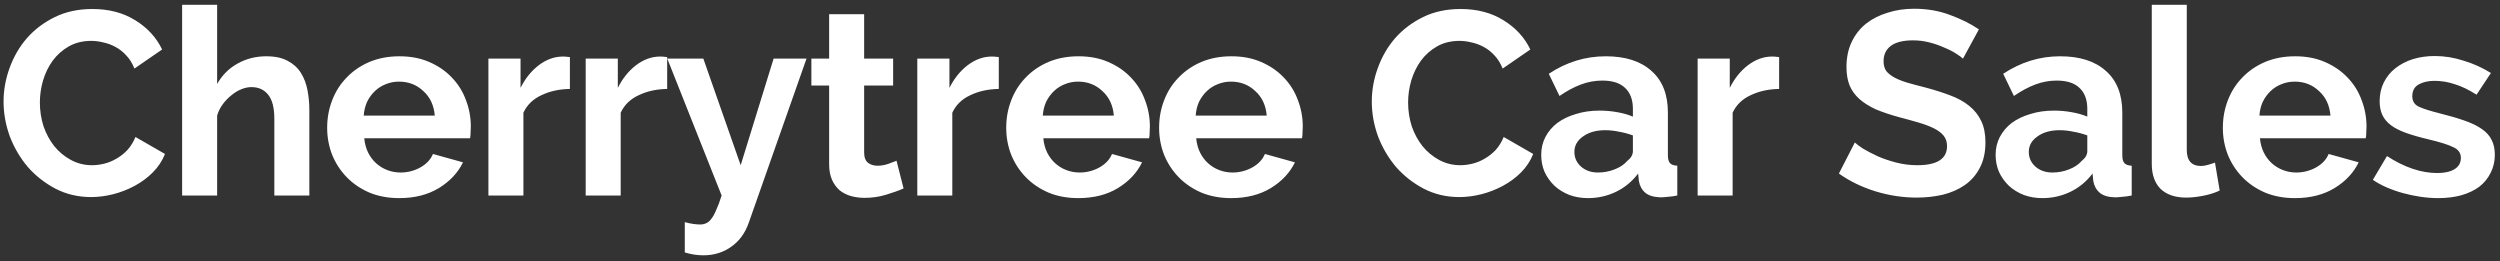 <svg width="335" height="35" viewBox="0 0 335 35" fill="none" xmlns="http://www.w3.org/2000/svg">
<rect x="0" y="0" width="335" height="35" fill="#333333" stroke="none"/>
<path d="M0.478 13.597C0.478 12.08 0.747 10.587 1.283 9.117C1.82 7.623 2.59 6.293 3.593 5.127C4.62 3.96 5.868 3.015 7.338 2.292C8.808 1.568 10.488 1.207 12.378 1.207C14.595 1.207 16.508 1.708 18.118 2.712C19.752 3.715 20.953 5.022 21.723 6.632L18.013 9.187C17.733 8.487 17.372 7.903 16.928 7.437C16.485 6.947 15.995 6.562 15.458 6.282C14.945 6.002 14.408 5.803 13.848 5.687C13.288 5.547 12.752 5.477 12.238 5.477C11.095 5.477 10.092 5.722 9.228 6.212C8.365 6.702 7.642 7.343 7.058 8.137C6.498 8.907 6.067 9.793 5.763 10.797C5.483 11.777 5.343 12.757 5.343 13.737C5.343 14.833 5.507 15.895 5.833 16.922C6.183 17.925 6.662 18.812 7.268 19.582C7.898 20.352 8.645 20.97 9.508 21.437C10.372 21.903 11.317 22.137 12.343 22.137C12.88 22.137 13.428 22.067 13.988 21.927C14.548 21.787 15.085 21.565 15.598 21.262C16.135 20.958 16.625 20.573 17.068 20.107C17.512 19.617 17.873 19.033 18.153 18.357L22.108 20.632C21.735 21.565 21.187 22.393 20.463 23.117C19.763 23.817 18.958 24.412 18.048 24.902C17.138 25.392 16.182 25.765 15.178 26.022C14.175 26.278 13.183 26.407 12.203 26.407C10.477 26.407 8.89 26.033 7.443 25.287C6.02 24.54 4.783 23.572 3.733 22.382C2.707 21.168 1.902 19.803 1.318 18.287C0.758 16.747 0.478 15.183 0.478 13.597ZM41.451 26.197H36.761V15.907C36.761 14.46 36.492 13.398 35.956 12.722C35.419 12.022 34.661 11.672 33.681 11.672C33.261 11.672 32.817 11.765 32.351 11.952C31.884 12.138 31.441 12.407 31.021 12.757C30.601 13.083 30.216 13.48 29.866 13.947C29.516 14.413 29.259 14.927 29.096 15.487V26.197H24.406V0.647H29.096V11.252C29.772 10.062 30.682 9.152 31.826 8.522C32.992 7.868 34.276 7.542 35.676 7.542C36.866 7.542 37.834 7.752 38.581 8.172C39.327 8.568 39.911 9.105 40.331 9.782C40.751 10.458 41.042 11.228 41.206 12.092C41.369 12.955 41.451 13.842 41.451 14.752V26.197ZM53.5 26.547C52.03 26.547 50.7 26.302 49.51 25.812C48.32 25.298 47.305 24.61 46.465 23.747C45.625 22.883 44.972 21.88 44.505 20.737C44.062 19.593 43.84 18.392 43.84 17.132C43.84 15.825 44.062 14.6 44.505 13.457C44.949 12.29 45.59 11.275 46.43 10.412C47.27 9.525 48.285 8.825 49.475 8.312C50.689 7.798 52.042 7.542 53.535 7.542C55.029 7.542 56.359 7.798 57.525 8.312C58.715 8.825 59.719 9.513 60.535 10.377C61.375 11.24 62.005 12.243 62.425 13.387C62.869 14.53 63.09 15.72 63.09 16.957C63.09 17.26 63.079 17.552 63.055 17.832C63.055 18.112 63.032 18.345 62.985 18.532H48.81C48.88 19.255 49.055 19.897 49.335 20.457C49.615 21.017 49.977 21.495 50.42 21.892C50.864 22.288 51.365 22.592 51.925 22.802C52.485 23.012 53.069 23.117 53.675 23.117C54.609 23.117 55.484 22.895 56.3 22.452C57.14 21.985 57.712 21.378 58.015 20.632L62.04 21.752C61.364 23.152 60.279 24.307 58.785 25.217C57.315 26.103 55.554 26.547 53.5 26.547ZM58.26 15.487C58.144 14.11 57.63 13.013 56.72 12.197C55.834 11.357 54.749 10.937 53.465 10.937C52.835 10.937 52.24 11.053 51.68 11.287C51.144 11.497 50.665 11.8 50.245 12.197C49.825 12.593 49.475 13.072 49.195 13.632C48.939 14.192 48.787 14.81 48.74 15.487H58.26ZM76.367 11.917C74.943 11.94 73.672 12.22 72.552 12.757C71.432 13.27 70.627 14.052 70.137 15.102V26.197H65.447V7.857H69.752V11.777C70.382 10.517 71.198 9.502 72.202 8.732C73.228 7.962 74.302 7.577 75.422 7.577C75.678 7.577 75.865 7.588 75.982 7.612C76.122 7.612 76.25 7.623 76.367 7.647V11.917ZM89.402 11.917C87.978 11.94 86.707 12.22 85.587 12.757C84.467 13.27 83.662 14.052 83.172 15.102V26.197H78.482V7.857H82.787V11.777C83.417 10.517 84.234 9.502 85.237 8.732C86.263 7.962 87.337 7.577 88.457 7.577C88.713 7.577 88.9 7.588 89.017 7.612C89.157 7.612 89.285 7.623 89.402 7.647V11.917ZM91.762 29.767C92.182 29.883 92.567 29.965 92.917 30.012C93.267 30.058 93.57 30.082 93.827 30.082C94.13 30.082 94.399 30.023 94.632 29.907C94.865 29.813 95.087 29.627 95.297 29.347C95.53 29.067 95.752 28.67 95.962 28.157C96.195 27.667 96.44 27.013 96.697 26.197L89.417 7.857H94.247L99.252 22.137L103.662 7.857H108.072L100.337 29.837C99.847 31.237 99.065 32.31 97.992 33.057C96.919 33.827 95.67 34.212 94.247 34.212C93.43 34.212 92.602 34.083 91.762 33.827V29.767ZM121.08 25.252C120.45 25.532 119.668 25.812 118.735 26.092C117.825 26.372 116.868 26.512 115.865 26.512C115.212 26.512 114.593 26.43 114.01 26.267C113.45 26.103 112.948 25.847 112.505 25.497C112.085 25.123 111.747 24.657 111.49 24.097C111.233 23.513 111.105 22.813 111.105 21.997V11.462H108.725V7.857H111.105V1.907H115.795V7.857H119.68V11.462H115.795V20.422C115.795 21.075 115.97 21.542 116.32 21.822C116.67 22.078 117.09 22.207 117.58 22.207C118.07 22.207 118.548 22.125 119.015 21.962C119.482 21.798 119.855 21.658 120.135 21.542L121.08 25.252ZM133.839 11.917C132.416 11.94 131.144 12.22 130.024 12.757C128.904 13.27 128.099 14.052 127.609 15.102V26.197H122.919V7.857H127.224V11.777C127.854 10.517 128.671 9.502 129.674 8.732C130.701 7.962 131.774 7.577 132.894 7.577C133.151 7.577 133.338 7.588 133.454 7.612C133.594 7.612 133.723 7.623 133.839 7.647V11.917ZM144.494 26.547C143.024 26.547 141.694 26.302 140.504 25.812C139.314 25.298 138.299 24.61 137.459 23.747C136.619 22.883 135.966 21.88 135.499 20.737C135.056 19.593 134.834 18.392 134.834 17.132C134.834 15.825 135.056 14.6 135.499 13.457C135.943 12.29 136.584 11.275 137.424 10.412C138.264 9.525 139.279 8.825 140.469 8.312C141.683 7.798 143.036 7.542 144.529 7.542C146.023 7.542 147.353 7.798 148.519 8.312C149.709 8.825 150.713 9.513 151.529 10.377C152.369 11.24 152.999 12.243 153.419 13.387C153.863 14.53 154.084 15.72 154.084 16.957C154.084 17.26 154.073 17.552 154.049 17.832C154.049 18.112 154.026 18.345 153.979 18.532H139.804C139.874 19.255 140.049 19.897 140.329 20.457C140.609 21.017 140.971 21.495 141.414 21.892C141.858 22.288 142.359 22.592 142.919 22.802C143.479 23.012 144.063 23.117 144.669 23.117C145.603 23.117 146.478 22.895 147.294 22.452C148.134 21.985 148.706 21.378 149.009 20.632L153.034 21.752C152.358 23.152 151.273 24.307 149.779 25.217C148.309 26.103 146.548 26.547 144.494 26.547ZM149.254 15.487C149.138 14.11 148.624 13.013 147.714 12.197C146.828 11.357 145.743 10.937 144.459 10.937C143.829 10.937 143.234 11.053 142.674 11.287C142.138 11.497 141.659 11.8 141.239 12.197C140.819 12.593 140.469 13.072 140.189 13.632C139.933 14.192 139.781 14.81 139.734 15.487H149.254ZM164.981 26.547C163.511 26.547 162.181 26.302 160.991 25.812C159.801 25.298 158.786 24.61 157.946 23.747C157.106 22.883 156.452 21.88 155.986 20.737C155.542 19.593 155.321 18.392 155.321 17.132C155.321 15.825 155.542 14.6 155.986 13.457C156.429 12.29 157.071 11.275 157.911 10.412C158.751 9.525 159.766 8.825 160.956 8.312C162.169 7.798 163.522 7.542 165.016 7.542C166.509 7.542 167.839 7.798 169.006 8.312C170.196 8.825 171.199 9.513 172.016 10.377C172.856 11.24 173.486 12.243 173.906 13.387C174.349 14.53 174.571 15.72 174.571 16.957C174.571 17.26 174.559 17.552 174.536 17.832C174.536 18.112 174.512 18.345 174.466 18.532H160.291C160.361 19.255 160.536 19.897 160.816 20.457C161.096 21.017 161.457 21.495 161.901 21.892C162.344 22.288 162.846 22.592 163.406 22.802C163.966 23.012 164.549 23.117 165.156 23.117C166.089 23.117 166.964 22.895 167.781 22.452C168.621 21.985 169.192 21.378 169.496 20.632L173.521 21.752C172.844 23.152 171.759 24.307 170.266 25.217C168.796 26.103 167.034 26.547 164.981 26.547ZM169.741 15.487C169.624 14.11 169.111 13.013 168.201 12.197C167.314 11.357 166.229 10.937 164.946 10.937C164.316 10.937 163.721 11.053 163.161 11.287C162.624 11.497 162.146 11.8 161.726 12.197C161.306 12.593 160.956 13.072 160.676 13.632C160.419 14.192 160.267 14.81 160.221 15.487H169.741ZM183.821 13.597C183.821 12.08 184.09 10.587 184.626 9.117C185.163 7.623 185.933 6.293 186.936 5.127C187.963 3.96 189.211 3.015 190.681 2.292C192.151 1.568 193.831 1.207 195.721 1.207C197.938 1.207 199.851 1.708 201.461 2.712C203.095 3.715 204.296 5.022 205.066 6.632L201.356 9.187C201.076 8.487 200.715 7.903 200.271 7.437C199.828 6.947 199.338 6.562 198.801 6.282C198.288 6.002 197.751 5.803 197.191 5.687C196.631 5.547 196.095 5.477 195.581 5.477C194.438 5.477 193.435 5.722 192.571 6.212C191.708 6.702 190.985 7.343 190.401 8.137C189.841 8.907 189.41 9.793 189.106 10.797C188.826 11.777 188.686 12.757 188.686 13.737C188.686 14.833 188.85 15.895 189.176 16.922C189.526 17.925 190.005 18.812 190.611 19.582C191.241 20.352 191.988 20.97 192.851 21.437C193.715 21.903 194.66 22.137 195.686 22.137C196.223 22.137 196.771 22.067 197.331 21.927C197.891 21.787 198.428 21.565 198.941 21.262C199.478 20.958 199.968 20.573 200.411 20.107C200.855 19.617 201.216 19.033 201.496 18.357L205.451 20.632C205.078 21.565 204.53 22.393 203.806 23.117C203.106 23.817 202.301 24.412 201.391 24.902C200.481 25.392 199.525 25.765 198.521 26.022C197.518 26.278 196.526 26.407 195.546 26.407C193.82 26.407 192.233 26.033 190.786 25.287C189.363 24.54 188.126 23.572 187.076 22.382C186.05 21.168 185.245 19.803 184.661 18.287C184.101 16.747 183.821 15.183 183.821 13.597ZM212.788 26.547C211.902 26.547 211.073 26.407 210.303 26.127C209.533 25.823 208.868 25.415 208.308 24.902C207.748 24.365 207.305 23.747 206.978 23.047C206.675 22.347 206.523 21.577 206.523 20.737C206.523 19.873 206.71 19.08 207.083 18.357C207.48 17.61 208.017 16.98 208.693 16.467C209.393 15.953 210.222 15.557 211.178 15.277C212.135 14.973 213.185 14.822 214.328 14.822C215.145 14.822 215.938 14.892 216.708 15.032C217.502 15.172 218.202 15.37 218.808 15.627V14.577C218.808 13.363 218.458 12.43 217.758 11.777C217.082 11.123 216.067 10.797 214.713 10.797C213.733 10.797 212.777 10.972 211.843 11.322C210.91 11.672 209.953 12.185 208.973 12.862L207.538 9.887C209.895 8.323 212.438 7.542 215.168 7.542C217.805 7.542 219.847 8.195 221.293 9.502C222.763 10.785 223.498 12.652 223.498 15.102V20.807C223.498 21.297 223.592 21.647 223.778 21.857C223.965 22.067 224.292 22.183 224.758 22.207V26.197C224.315 26.29 223.895 26.348 223.498 26.372C223.125 26.418 222.798 26.442 222.518 26.442C221.632 26.418 220.955 26.22 220.488 25.847C220.022 25.45 219.73 24.925 219.613 24.272L219.508 23.257C218.692 24.33 217.7 25.147 216.533 25.707C215.367 26.267 214.118 26.547 212.788 26.547ZM214.118 23.117C214.912 23.117 215.658 22.977 216.358 22.697C217.082 22.417 217.642 22.043 218.038 21.577C218.552 21.18 218.808 20.737 218.808 20.247V18.147C218.248 17.937 217.642 17.773 216.988 17.657C216.335 17.517 215.705 17.447 215.098 17.447C213.885 17.447 212.893 17.727 212.123 18.287C211.353 18.823 210.968 19.512 210.968 20.352C210.968 21.145 211.272 21.81 211.878 22.347C212.485 22.86 213.232 23.117 214.118 23.117ZM238.403 11.917C236.979 11.94 235.708 12.22 234.588 12.757C233.468 13.27 232.663 14.052 232.173 15.102V26.197H227.483V7.857H231.788V11.777C232.418 10.517 233.234 9.502 234.238 8.732C235.264 7.962 236.338 7.577 237.458 7.577C237.714 7.577 237.901 7.588 238.018 7.612C238.158 7.612 238.286 7.623 238.403 7.647V11.917ZM263.038 7.857C262.875 7.693 262.572 7.472 262.128 7.192C261.708 6.912 261.183 6.643 260.553 6.387C259.947 6.107 259.282 5.873 258.558 5.687C257.835 5.5 257.1 5.407 256.353 5.407C255.023 5.407 254.032 5.652 253.378 6.142C252.725 6.632 252.398 7.32 252.398 8.207C252.398 8.72 252.515 9.152 252.748 9.502C253.005 9.828 253.367 10.12 253.833 10.377C254.3 10.633 254.883 10.867 255.583 11.077C256.307 11.287 257.135 11.508 258.068 11.742C259.282 12.068 260.378 12.418 261.358 12.792C262.362 13.165 263.202 13.632 263.878 14.192C264.578 14.752 265.115 15.428 265.488 16.222C265.862 16.992 266.048 17.948 266.048 19.092C266.048 20.422 265.792 21.565 265.278 22.522C264.788 23.455 264.123 24.213 263.283 24.797C262.443 25.38 261.463 25.812 260.343 26.092C259.223 26.348 258.057 26.477 256.843 26.477C254.977 26.477 253.133 26.197 251.313 25.637C249.493 25.077 247.86 24.283 246.413 23.257L248.548 19.092C248.758 19.302 249.132 19.582 249.668 19.932C250.228 20.258 250.882 20.597 251.628 20.947C252.375 21.273 253.203 21.553 254.113 21.787C255.023 22.02 255.957 22.137 256.913 22.137C259.573 22.137 260.903 21.285 260.903 19.582C260.903 19.022 260.752 18.555 260.448 18.182C260.145 17.808 259.713 17.482 259.153 17.202C258.593 16.922 257.917 16.665 257.123 16.432C256.33 16.198 255.443 15.953 254.463 15.697C253.273 15.37 252.235 15.02 251.348 14.647C250.485 14.25 249.762 13.795 249.178 13.282C248.595 12.768 248.152 12.162 247.848 11.462C247.568 10.762 247.428 9.933 247.428 8.977C247.428 7.717 247.662 6.597 248.128 5.617C248.595 4.637 249.237 3.82 250.053 3.167C250.893 2.513 251.862 2.023 252.958 1.697C254.055 1.347 255.233 1.172 256.493 1.172C258.243 1.172 259.853 1.452 261.323 2.012C262.793 2.548 264.077 3.19 265.173 3.937L263.038 7.857ZM273.679 26.547C272.792 26.547 271.964 26.407 271.194 26.127C270.424 25.823 269.759 25.415 269.199 24.902C268.639 24.365 268.196 23.747 267.869 23.047C267.566 22.347 267.414 21.577 267.414 20.737C267.414 19.873 267.601 19.08 267.974 18.357C268.371 17.61 268.907 16.98 269.584 16.467C270.284 15.953 271.112 15.557 272.069 15.277C273.026 14.973 274.076 14.822 275.219 14.822C276.036 14.822 276.829 14.892 277.599 15.032C278.392 15.172 279.092 15.37 279.699 15.627V14.577C279.699 13.363 279.349 12.43 278.649 11.777C277.972 11.123 276.957 10.797 275.604 10.797C274.624 10.797 273.667 10.972 272.734 11.322C271.801 11.672 270.844 12.185 269.864 12.862L268.429 9.887C270.786 8.323 273.329 7.542 276.059 7.542C278.696 7.542 280.737 8.195 282.184 9.502C283.654 10.785 284.389 12.652 284.389 15.102V20.807C284.389 21.297 284.482 21.647 284.669 21.857C284.856 22.067 285.182 22.183 285.649 22.207V26.197C285.206 26.29 284.786 26.348 284.389 26.372C284.016 26.418 283.689 26.442 283.409 26.442C282.522 26.418 281.846 26.22 281.379 25.847C280.912 25.45 280.621 24.925 280.504 24.272L280.399 23.257C279.582 24.33 278.591 25.147 277.424 25.707C276.257 26.267 275.009 26.547 273.679 26.547ZM275.009 23.117C275.802 23.117 276.549 22.977 277.249 22.697C277.972 22.417 278.532 22.043 278.929 21.577C279.442 21.18 279.699 20.737 279.699 20.247V18.147C279.139 17.937 278.532 17.773 277.879 17.657C277.226 17.517 276.596 17.447 275.989 17.447C274.776 17.447 273.784 17.727 273.014 18.287C272.244 18.823 271.859 19.512 271.859 20.352C271.859 21.145 272.162 21.81 272.769 22.347C273.376 22.86 274.122 23.117 275.009 23.117ZM288.338 0.647H293.028V20.107C293.028 21.53 293.67 22.242 294.953 22.242C295.21 22.242 295.502 22.195 295.828 22.102C296.178 22.008 296.505 21.903 296.808 21.787L297.438 25.532C296.808 25.835 296.073 26.068 295.233 26.232C294.393 26.395 293.635 26.477 292.958 26.477C291.488 26.477 290.345 26.092 289.528 25.322C288.735 24.528 288.338 23.408 288.338 21.962V0.647ZM307.522 26.547C306.052 26.547 304.722 26.302 303.532 25.812C302.342 25.298 301.327 24.61 300.487 23.747C299.647 22.883 298.994 21.88 298.527 20.737C298.084 19.593 297.862 18.392 297.862 17.132C297.862 15.825 298.084 14.6 298.527 13.457C298.97 12.29 299.612 11.275 300.452 10.412C301.292 9.525 302.307 8.825 303.497 8.312C304.71 7.798 306.064 7.542 307.557 7.542C309.05 7.542 310.38 7.798 311.547 8.312C312.737 8.825 313.74 9.513 314.557 10.377C315.397 11.24 316.027 12.243 316.447 13.387C316.89 14.53 317.112 15.72 317.112 16.957C317.112 17.26 317.1 17.552 317.077 17.832C317.077 18.112 317.054 18.345 317.007 18.532H302.832C302.902 19.255 303.077 19.897 303.357 20.457C303.637 21.017 303.999 21.495 304.442 21.892C304.885 22.288 305.387 22.592 305.947 22.802C306.507 23.012 307.09 23.117 307.697 23.117C308.63 23.117 309.505 22.895 310.322 22.452C311.162 21.985 311.734 21.378 312.037 20.632L316.062 21.752C315.385 23.152 314.3 24.307 312.807 25.217C311.337 26.103 309.575 26.547 307.522 26.547ZM312.282 15.487C312.165 14.11 311.652 13.013 310.742 12.197C309.855 11.357 308.77 10.937 307.487 10.937C306.857 10.937 306.262 11.053 305.702 11.287C305.165 11.497 304.687 11.8 304.267 12.197C303.847 12.593 303.497 13.072 303.217 13.632C302.96 14.192 302.809 14.81 302.762 15.487H312.282ZM326.713 26.547C325.966 26.547 325.185 26.488 324.368 26.372C323.575 26.255 322.793 26.092 322.023 25.882C321.253 25.672 320.518 25.415 319.818 25.112C319.118 24.808 318.5 24.47 317.963 24.097L319.853 20.912C322.186 22.428 324.438 23.187 326.608 23.187C327.588 23.187 328.358 23.012 328.918 22.662C329.478 22.312 329.758 21.81 329.758 21.157C329.758 20.503 329.42 20.025 328.743 19.722C328.09 19.395 326.981 19.045 325.418 18.672C324.228 18.392 323.213 18.1 322.373 17.797C321.533 17.493 320.856 17.143 320.343 16.747C319.83 16.35 319.456 15.895 319.223 15.382C318.99 14.868 318.873 14.262 318.873 13.562C318.873 12.628 319.06 11.788 319.433 11.042C319.806 10.295 320.32 9.665 320.973 9.152C321.65 8.615 322.431 8.207 323.318 7.927C324.228 7.647 325.208 7.507 326.258 7.507C327.565 7.507 328.86 7.717 330.143 8.137C331.45 8.533 332.663 9.082 333.783 9.782L331.858 12.687C330.831 12.033 329.863 11.567 328.953 11.287C328.043 10.983 327.133 10.832 326.223 10.832C325.383 10.832 324.671 10.995 324.088 11.322C323.528 11.648 323.248 12.173 323.248 12.897C323.248 13.527 323.516 13.982 324.053 14.262C324.613 14.542 325.593 14.857 326.993 15.207C328.3 15.533 329.408 15.86 330.318 16.187C331.251 16.513 332.01 16.887 332.593 17.307C333.2 17.727 333.631 18.217 333.888 18.777C334.168 19.313 334.308 19.967 334.308 20.737C334.308 21.623 334.121 22.428 333.748 23.152C333.398 23.875 332.896 24.493 332.243 25.007C331.59 25.497 330.785 25.882 329.828 26.162C328.895 26.418 327.856 26.547 326.713 26.547Z" fill="white"/>
</svg>

